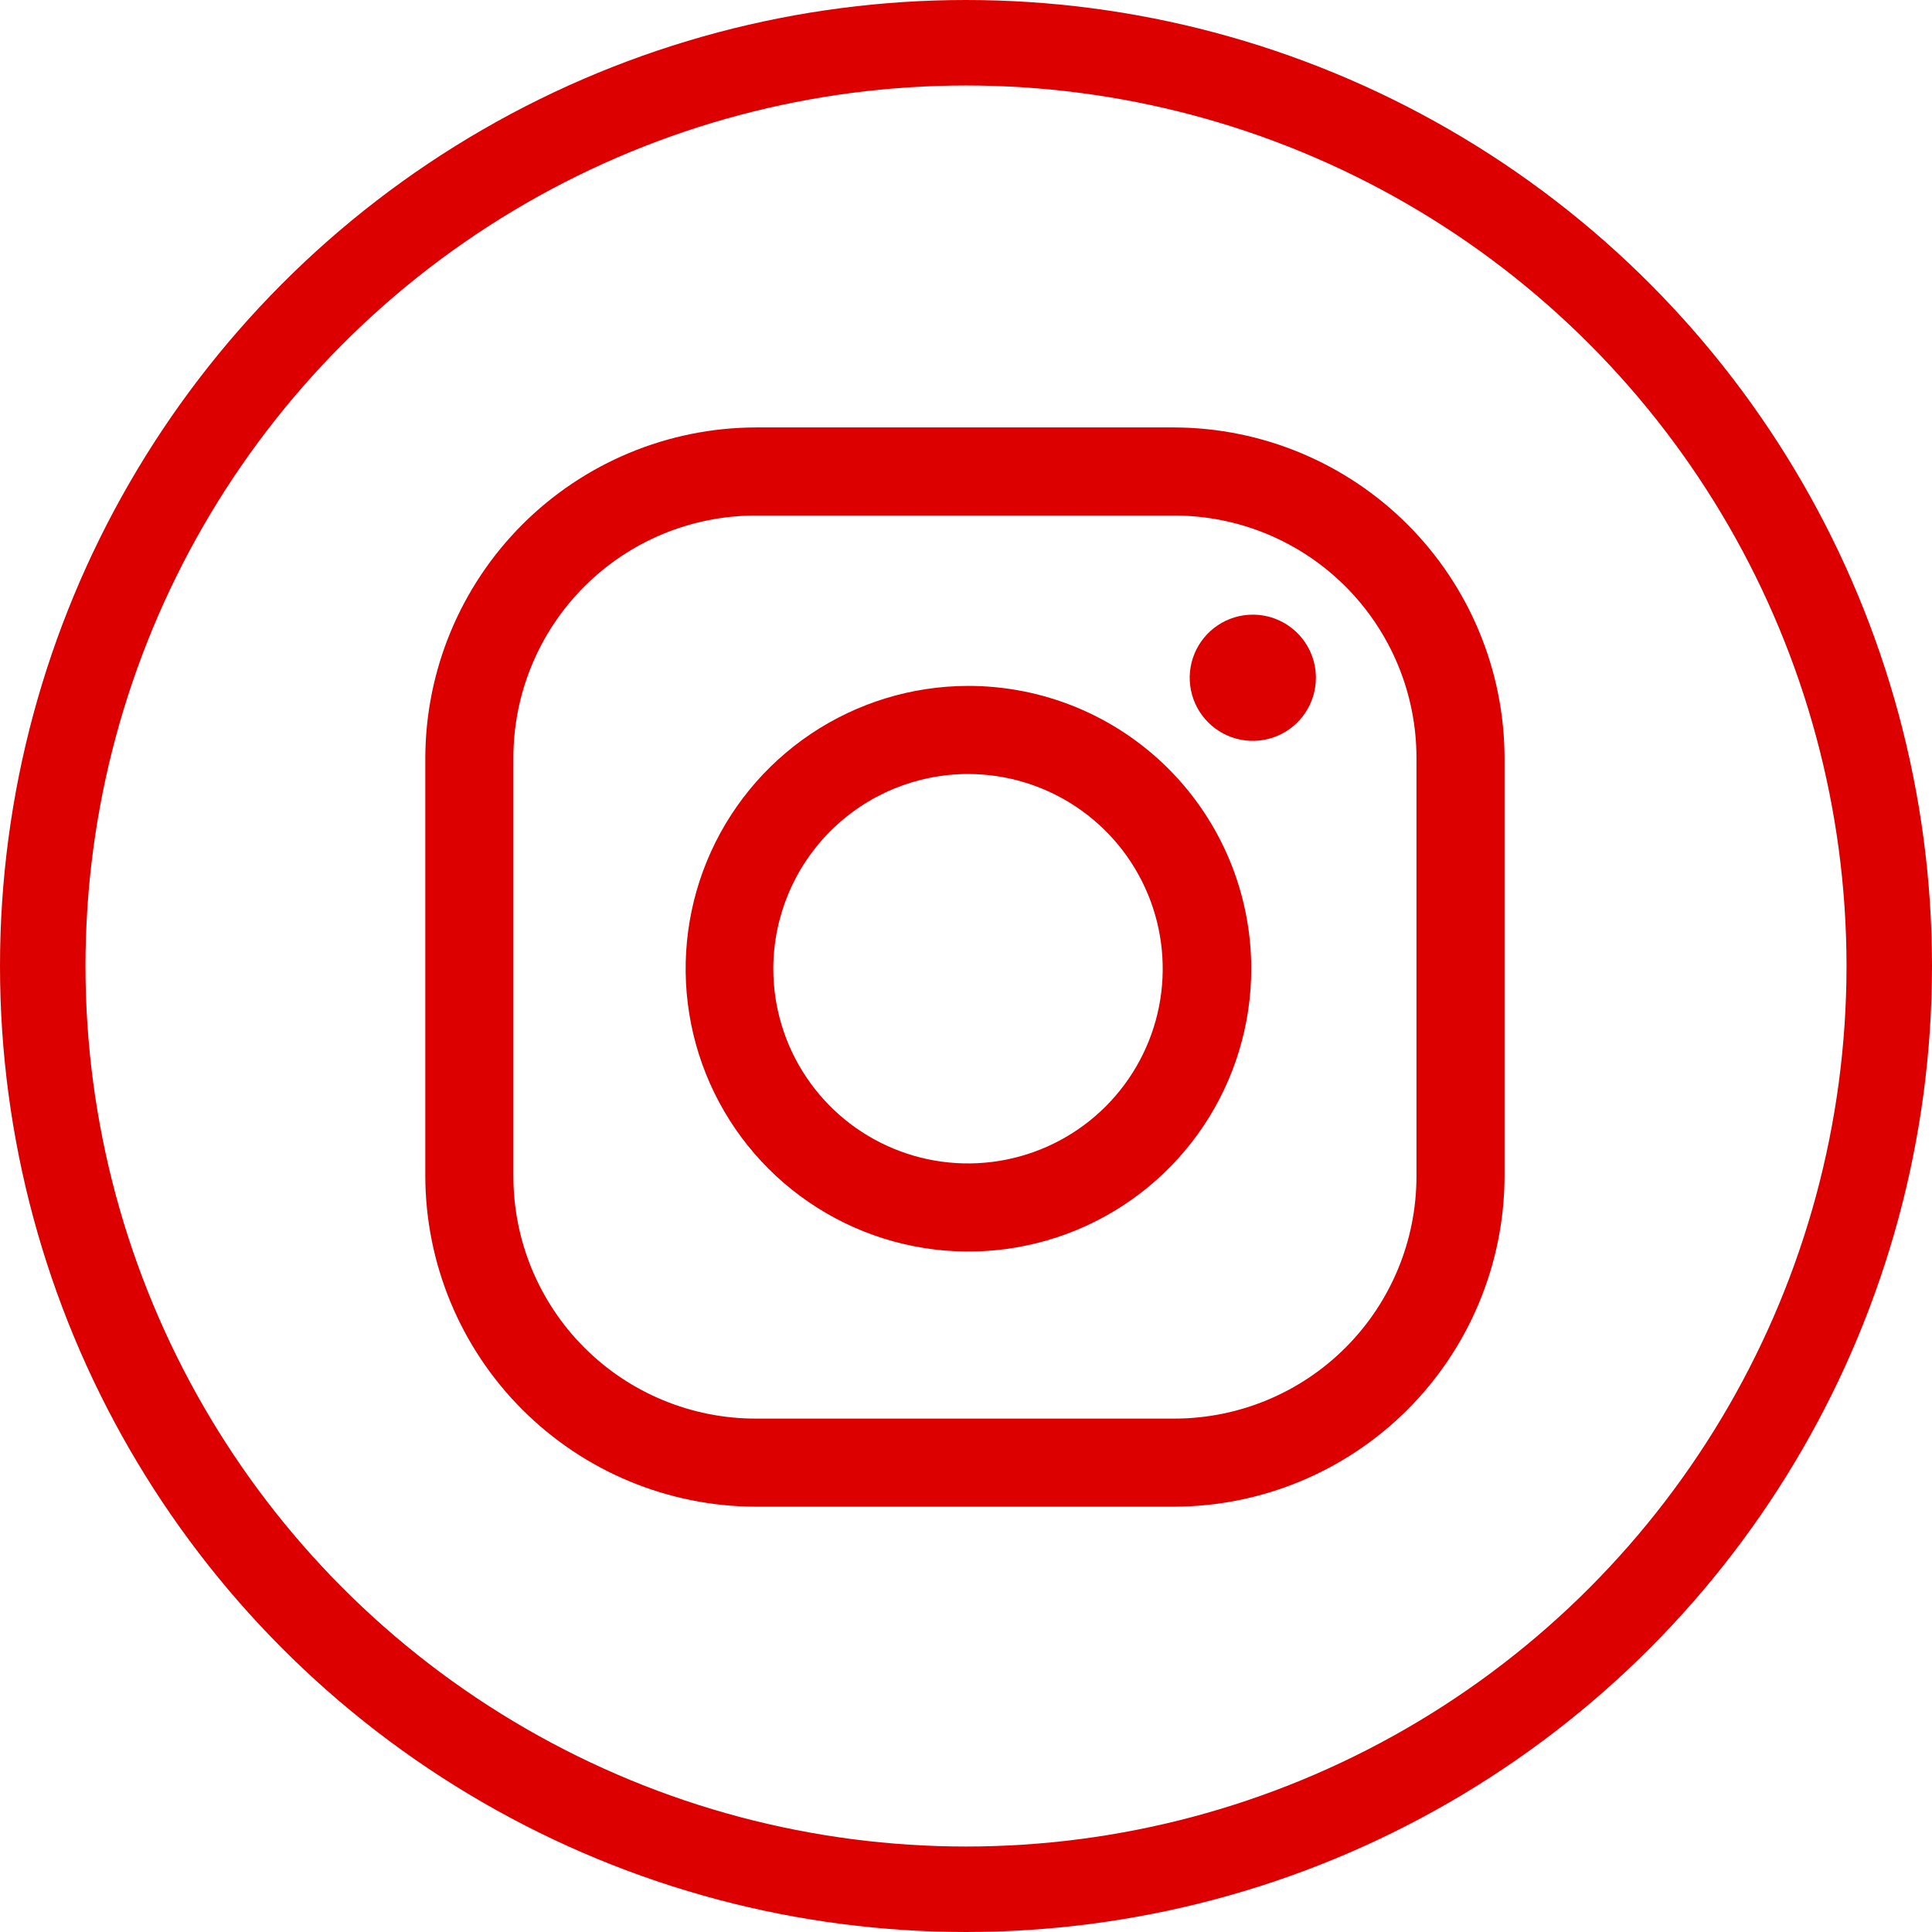 <?xml version="1.0" encoding="UTF-8"?> <svg xmlns="http://www.w3.org/2000/svg" width="904" height="904" viewBox="0 0 904 904" fill="none"> <circle cx="452" cy="452" r="432" stroke="#DC0100" stroke-width="40"></circle> <path d="M549.408 241.224C579.475 241.224 608.311 253.169 629.571 274.429C650.832 295.69 662.776 324.525 662.776 354.592V550.408C662.776 580.475 650.832 609.311 629.571 630.571C608.311 651.832 579.475 663.776 549.408 663.776H353.592C323.525 663.776 294.69 651.832 273.429 630.571C252.169 609.311 240.224 580.475 240.224 550.408V354.592C240.224 324.525 252.169 295.69 273.429 274.429C294.69 253.169 323.525 241.224 353.592 241.224H549.408ZM549.408 200H353.592C312.629 200.122 273.379 216.449 244.414 245.414C215.449 274.379 199.122 313.629 199 354.592V550.408C199.122 591.371 215.449 630.621 244.414 659.586C273.379 688.551 312.629 704.878 353.592 705H549.408C590.371 704.878 629.621 688.551 658.586 659.586C687.551 630.621 703.878 591.371 704 550.408V354.592C703.878 313.629 687.551 274.379 658.586 245.414C629.621 216.449 590.371 200.122 549.408 200Z" fill="#DC0100"></path> <path d="M586.201 287.603C580.361 287.603 574.652 289.334 569.796 292.579C564.941 295.823 561.156 300.435 558.921 305.83C556.686 311.225 556.102 317.162 557.241 322.89C558.38 328.618 561.192 333.879 565.322 338.008C569.451 342.138 574.713 344.95 580.44 346.089C586.168 347.229 592.105 346.644 597.5 344.409C602.896 342.174 607.507 338.39 610.751 333.534C613.996 328.678 615.728 322.969 615.728 317.13C615.728 313.252 614.964 309.412 613.48 305.83C611.996 302.248 609.821 298.993 607.079 296.251C604.338 293.509 601.083 291.334 597.5 289.85C593.918 288.366 590.078 287.603 586.201 287.603Z" fill="#DC0100"></path> <path d="M452.89 362.165C470.913 362.155 488.535 367.491 503.525 377.498C518.515 387.505 530.2 401.733 537.102 418.383C544.004 435.032 545.813 453.355 542.299 471.033C538.786 488.71 530.107 504.949 517.363 517.693C504.618 530.438 488.38 539.116 470.702 542.629C453.025 546.143 434.702 544.335 418.053 537.433C401.403 530.531 387.175 518.845 377.168 503.855C367.161 488.865 361.825 471.243 361.835 453.22C361.876 429.083 371.482 405.947 388.549 388.88C405.617 371.812 428.753 362.206 452.89 362.165ZM452.89 320.941C426.726 320.992 401.165 328.797 379.436 343.371C357.707 357.945 340.786 378.633 330.811 402.821C320.836 427.008 318.255 453.61 323.395 479.264C328.534 504.918 341.163 528.473 359.685 546.952C378.207 565.431 401.791 578.005 427.457 583.084C453.123 588.163 479.719 585.52 503.883 575.489C528.047 565.458 548.696 548.489 563.219 526.726C577.742 504.963 585.488 479.383 585.478 453.22C585.471 435.824 582.035 418.601 575.365 402.535C568.696 386.469 558.925 371.876 546.61 359.59C534.295 347.304 519.679 337.567 503.598 330.935C487.516 324.303 470.285 320.907 452.89 320.941Z" fill="#DC0100"></path> </svg> 